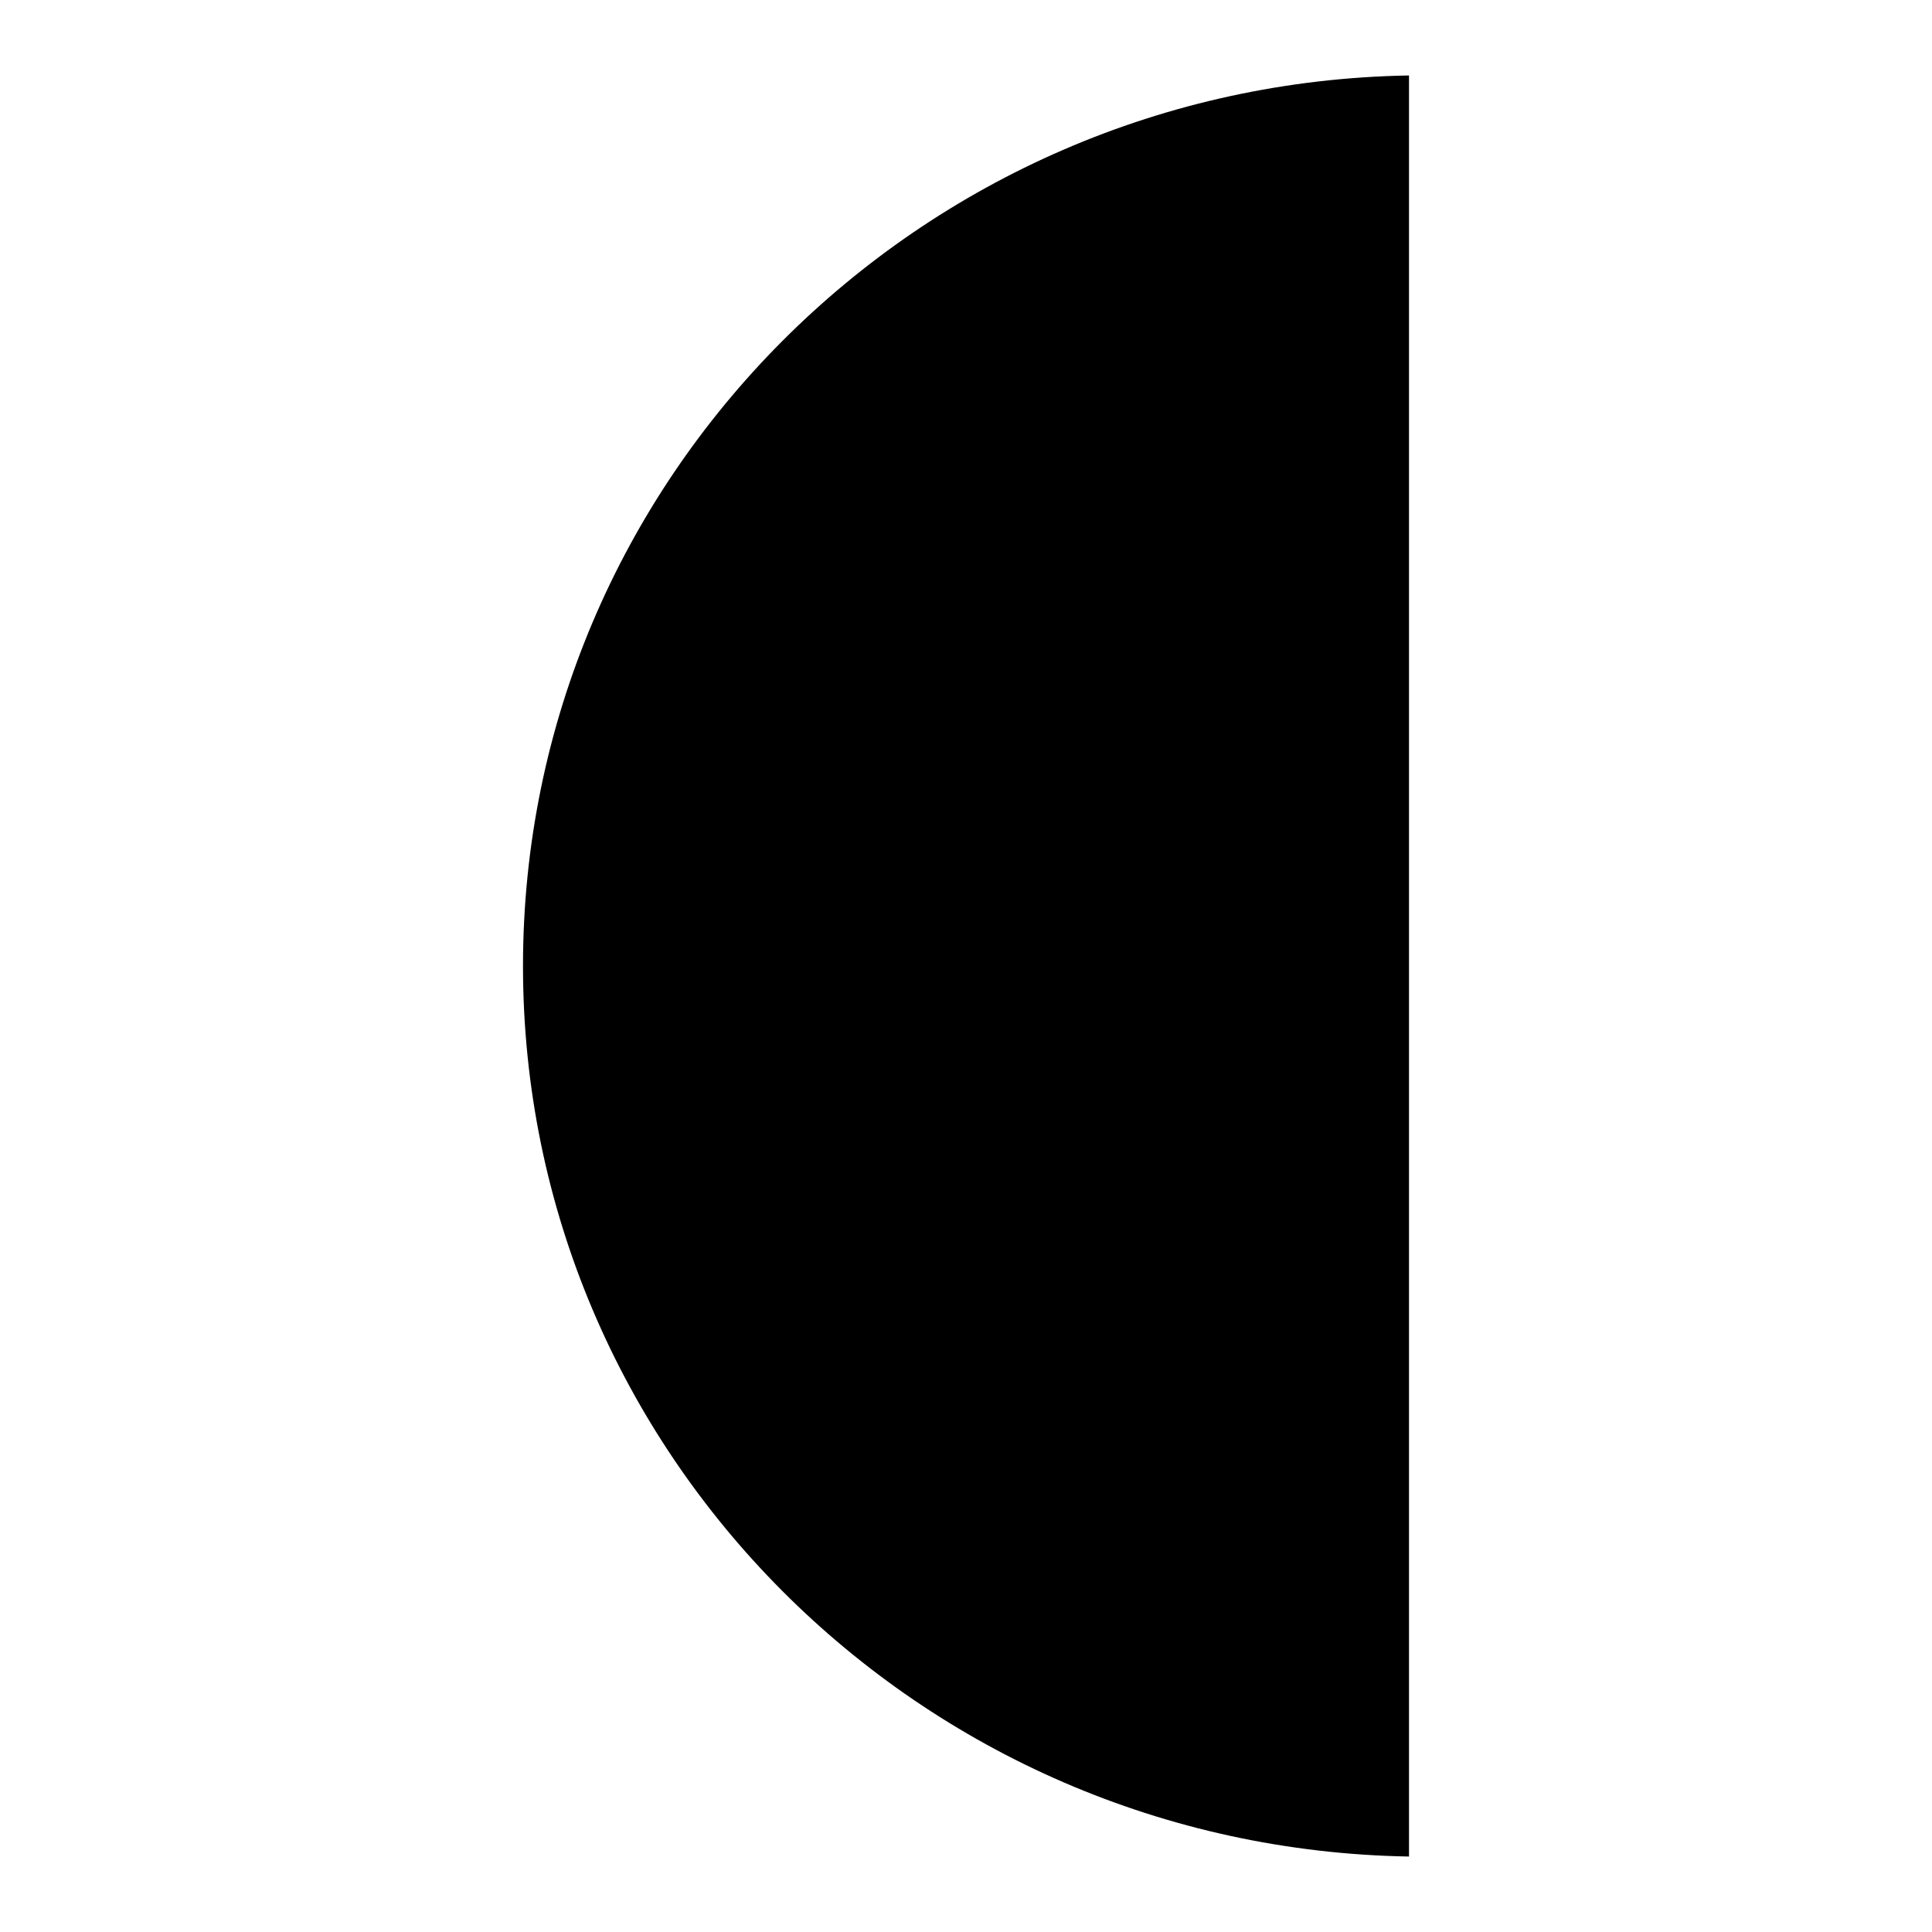 <?xml version="1.0" encoding="utf-8"?>
<!-- Svg Vector Icons : http://www.onlinewebfonts.com/icon -->
<!DOCTYPE svg PUBLIC "-//W3C//DTD SVG 1.1//EN" "http://www.w3.org/Graphics/SVG/1.1/DTD/svg11.dtd">
<svg version="1.1" xmlns="http://www.w3.org/2000/svg" xmlns:xlink="http://www.w3.org/1999/xlink" x="0px" y="0px" viewBox="0 0 256 256" enable-background="new 0 0 256 256" xml:space="preserve">
<g><g><path fill="#000000" d="M69.3,128c0,64.5,52.4,116.9,117.4,118V10C121.7,11.1,69.3,63.5,69.3,128z"/><path fill="#000000" d="M143,59.8c-11.7,0-21.2,9.7-21.2,21.6c0,3.9,1.1,7.6,2.9,10.8l-2.9,8.8l9.8-1.4c3.3,2.1,7.2,3.4,11.4,3.4c11.7,0,21.2-9.7,21.2-21.6C164.2,69.4,154.7,59.8,143,59.8z"/><path fill="#000000" d="M135.1,125.2V141h-2.4c0.1-1.3,0.2-2.3,0.2-3.7v-10.6c0-1.3,0-2.2-0.1-3.2c0.8,0.1,1.6,0.2,2.1,0.2c0.7,0,0.8,0.2,0.4,0.7C135.2,124.6,135.1,124.7,135.1,125.2z M137,123c-0.6-1.5-1.3-2.6-2.2-3.8l2-1.1c0.9,1.1,1.8,2.4,2.5,3.7L137,123z M142.8,135.2c-2.5,0-3.5,0-4.7,0.1c0.1-1.2,0.1-3,0.1-4.7c0-1.8,0-3.5-0.1-4.7c1.2,0.1,2.1,0.2,4.7,0.2c2.5,0,3.5,0,4.7-0.2c0,1.2,0,2.9,0,4.7c0,1.8,0,3.5,0,4.7C146.3,135.3,145.3,135.2,142.8,135.2z M145.4,128.1h-5.3v5.2h5.3V128.1z M153,122.7v15.9c0,1.9-0.2,2.4-4.5,2.8c-0.2-0.9-0.5-1.6-1.2-2.7c2.9,0.4,3.5,0.1,3.5-1v-15.9h-5.5c-1,0-2.3,0-4.1,0.2v-2.3c2,0.1,4,0.1,6.1,0.1c2.1,0,4.1,0,5.9-0.1C153,120.2,153,121.1,153,122.7z"/><path fill="#000000" d="M143.2,169c-7.6,0-9,0-10.5,0.1c0.1-1,0.1-2.9,0.1-4.5v-12.5c0-1.5,0-3.5-0.1-4.6c1.5,0.2,2.9,0.3,10.5,0.3c6.9,0,8.4-0.1,9.9-0.3v2.3c-0.9-0.1-2.8-0.2-7-0.2h-11.2V167h11.7c4.2,0,5.2-0.1,6.6-0.3v2.4C151.8,169,150.9,169,143.2,169z M152.3,157.8v2.2c-2-0.1-3.8-0.2-7.5-0.2c-1,3.1-2.8,4.6-6.8,6.4c-0.5-0.6-1-1.2-1.7-1.7c3.6-1.3,5.5-2.5,6.4-4.7c-2.9,0-4.9,0.1-6.6,0.2v-2.1c1.9,0.1,4,0.2,7.1,0.2c0.2-1,0.3-2.1,0.3-3.4H140c-0.4,0.7-0.9,1.5-1.3,2.2c-0.6-0.3-1.4-0.5-2.1-0.5c1.5-1.2,2.9-3.9,3.1-5.8c0.7,0.2,1.7,0.4,2.4,0.4c0.2,0,0.2,0.1-0.1,0.3c-0.1,0.1-0.5,0.6-1,1.5c8.5,0,9.5,0,10.4-0.1v2c-0.9-0.1-2.4-0.1-3.9-0.1h-1.7c-0.1,1.3-0.3,2.4-0.4,3.4C148.6,158,150.4,157.9,152.3,157.8z M150.5,166.1c-1.7-1.5-3.6-2.7-5.7-3.8l1-1.5c2.4,1,4.7,2.3,6.1,3.3L150.5,166.1z"/><path fill="#000000" d="M134.4,186.2c-0.7-0.4-1.6-0.7-2.5-0.8c2.4-2.5,3.7-5.6,4.4-9.4c0.9,0.4,2.2,0.9,2.7,1c0.6,0.1,0.7,0.3,0.1,0.6c-0.3,0.1-0.5,0.6-1.5,2.7h5.3v-2.3c0-0.6,0-2.4-0.1-3.1c0.9,0.1,2,0.2,2.8,0.2c0.4,0,0.5,0.2,0.2,0.4c-0.4,0.2-0.5,0.4-0.5,0.8v4c3.8,0,5.7-0.1,7.9-0.2v2.4c-2.9-0.1-5.1-0.2-7.9-0.2v4.8c2.8,0,4.5-0.1,6.2-0.3v2.5c-1.7-0.2-3.4-0.3-6.2-0.3v5.6c4.1,0,6.3-0.1,8.8-0.3v2.6c-2.9-0.2-5.3-0.3-10.8-0.3c-5.5,0-8,0.1-10.9,0.3v-2.6c2.8,0.2,5.3,0.2,10.5,0.2V189c-3.1,0-4.9,0.1-6.6,0.3v-2.5c1.8,0.2,3.6,0.2,6.6,0.3v-4.8h-6.3C136,183.5,135.2,185,134.4,186.2z"/></g></g>
</svg>
